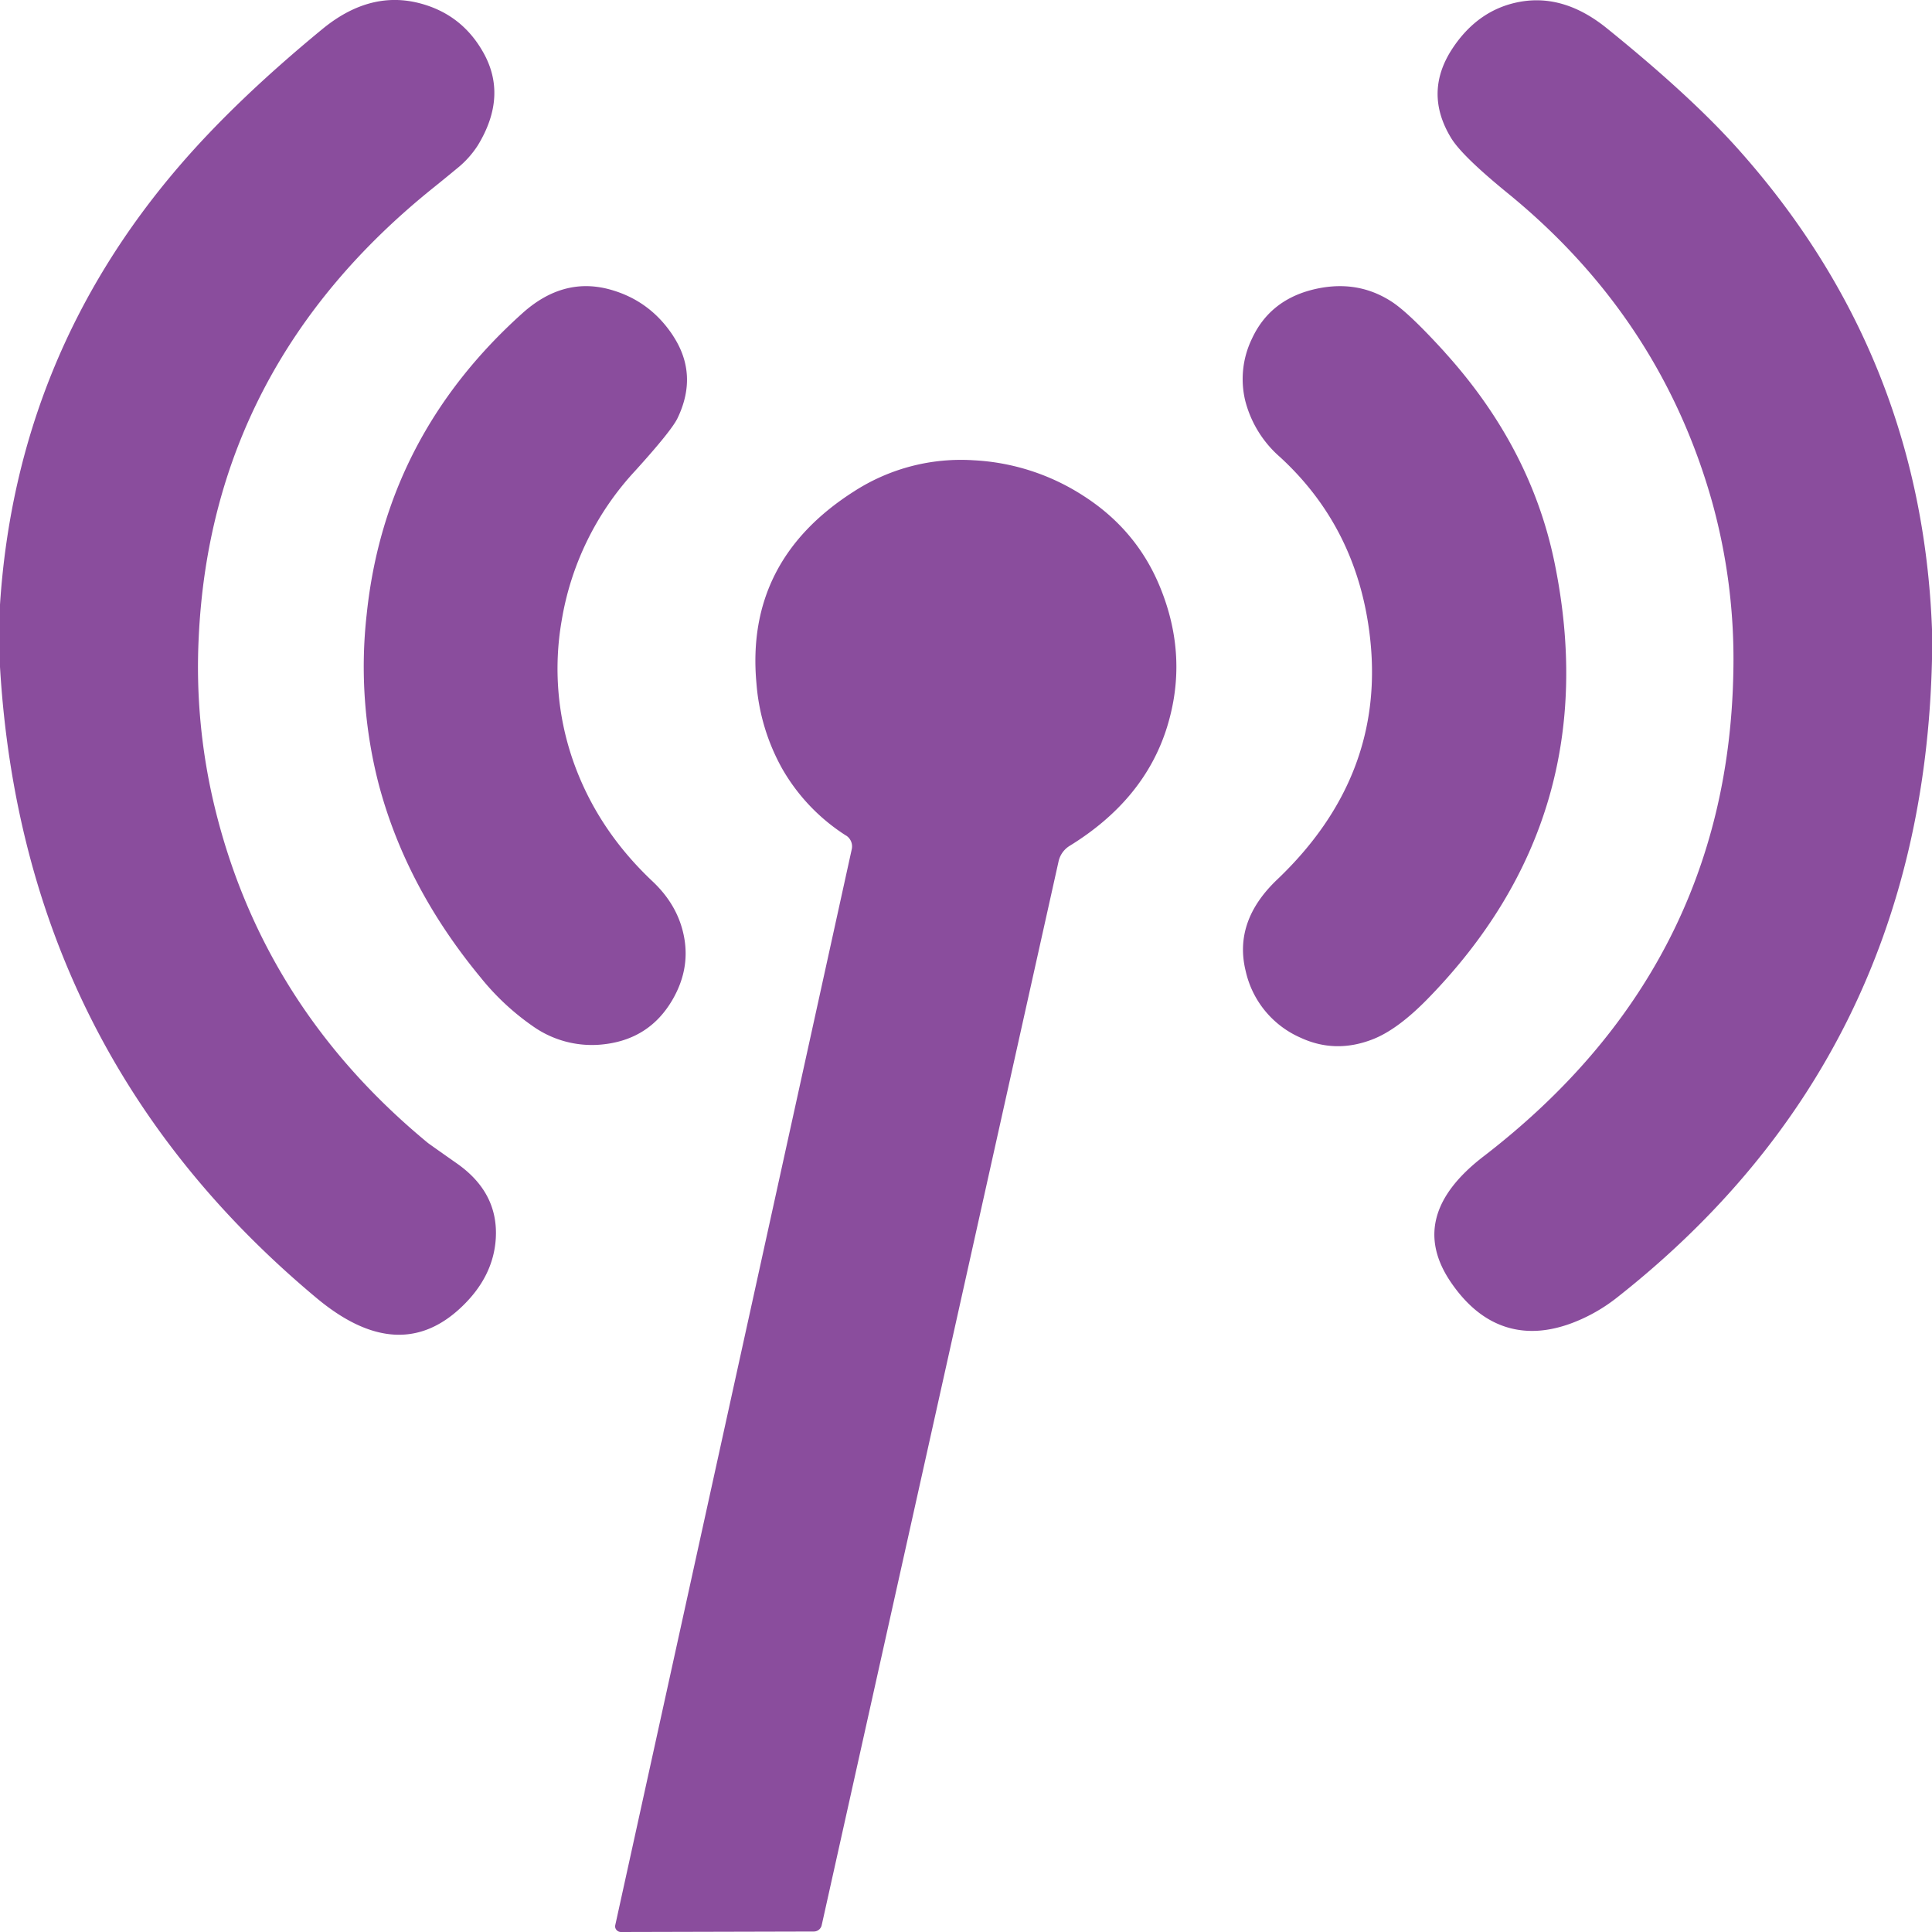 <svg width="28" height="28" fill="none" xmlns="http://www.w3.org/2000/svg"><path d="M0 9.665v-.902C.156 6.359 1.022 4.24 2.596 2.409c.548-.638 1.24-1.3 2.074-1.986.443-.365.899-.494 1.367-.387.429.1.751.34.967.724.237.42.212.868-.078 1.345a1.388 1.388 0 01-.295.33c-.115.095-.231.19-.348.284-2.146 1.723-3.28 3.896-3.403 6.518a8.63 8.63 0 00.234 2.47c.47 1.928 1.498 3.547 3.087 4.857.004.004.145.104.424.3.402.283.588.646.56 1.09-.024.366-.188.694-.493.985-.607.58-1.308.537-2.103-.126C1.751 16.445.221 13.396 0 9.665zm28-.545v.435c-.086 3.839-1.608 6.922-4.565 9.25a2.451 2.451 0 01-.513.312c-.407.184-.779.22-1.114.108-.299-.1-.56-.316-.785-.648-.43-.637-.27-1.243.478-1.818 2.363-1.817 3.57-4.159 3.62-7.026a8.526 8.526 0 00-.308-2.46C24.312 5.493 23.324 4 21.851 2.8c-.445-.363-.72-.631-.824-.806-.264-.438-.256-.869.024-1.293.247-.373.57-.598.967-.673.43-.081.851.045 1.265.378.81.654 1.444 1.237 1.902 1.749C26.962 4.141 27.9 6.462 28 9.12z" fill="#8A4D9D"/><path d="M9.758 4.872c.243.374.263.771.06 1.191-.059.121-.263.375-.614.762a4.19 4.19 0 00-1.064 2.17 4.058 4.058 0 00.162 2.02c.23.663.615 1.25 1.157 1.76.254.24.407.517.46.832.05.3-.006.59-.167.872-.23.402-.581.622-1.055.661a1.48 1.48 0 01-.974-.267 3.615 3.615 0 01-.762-.712c-.718-.87-1.209-1.801-1.472-2.794a6.798 6.798 0 01-.174-2.47c.18-1.716.932-3.169 2.258-4.359.388-.348.805-.464 1.25-.347.396.105.708.332.935.68zm11.182.235c.83.917 1.359 1.93 1.588 3.04.506 2.454-.11 4.567-1.848 6.34-.288.293-.551.485-.79.577-.362.14-.71.13-1.046-.027a1.382 1.382 0 01-.79-.961c-.12-.483.032-.926.457-1.33 1.049-.999 1.497-2.168 1.344-3.51-.12-1.054-.555-1.925-1.305-2.613a1.611 1.611 0 01-.504-.819 1.34 1.34 0 01.098-.895c.168-.363.454-.599.86-.706.423-.11.807-.058 1.151.16.173.108.434.357.786.744zm-8.678 7.003a2.793 2.793 0 01-.926-.97 3.005 3.005 0 01-.373-1.237c-.109-1.184.362-2.112 1.415-2.782a2.853 2.853 0 011.738-.45 3.226 3.226 0 011.586.515c.512.328.882.767 1.108 1.317.281.682.314 1.364.1 2.046-.22.698-.691 1.269-1.41 1.711a.355.355 0 00-.158.222L11.909 27.9a.117.117 0 01-.116.093L9 28a.085.085 0 01-.083-.063.08.08 0 010-.037l3.427-15.591a.187.187 0 00-.082-.2z" fill="#8A4D9D"/></svg>